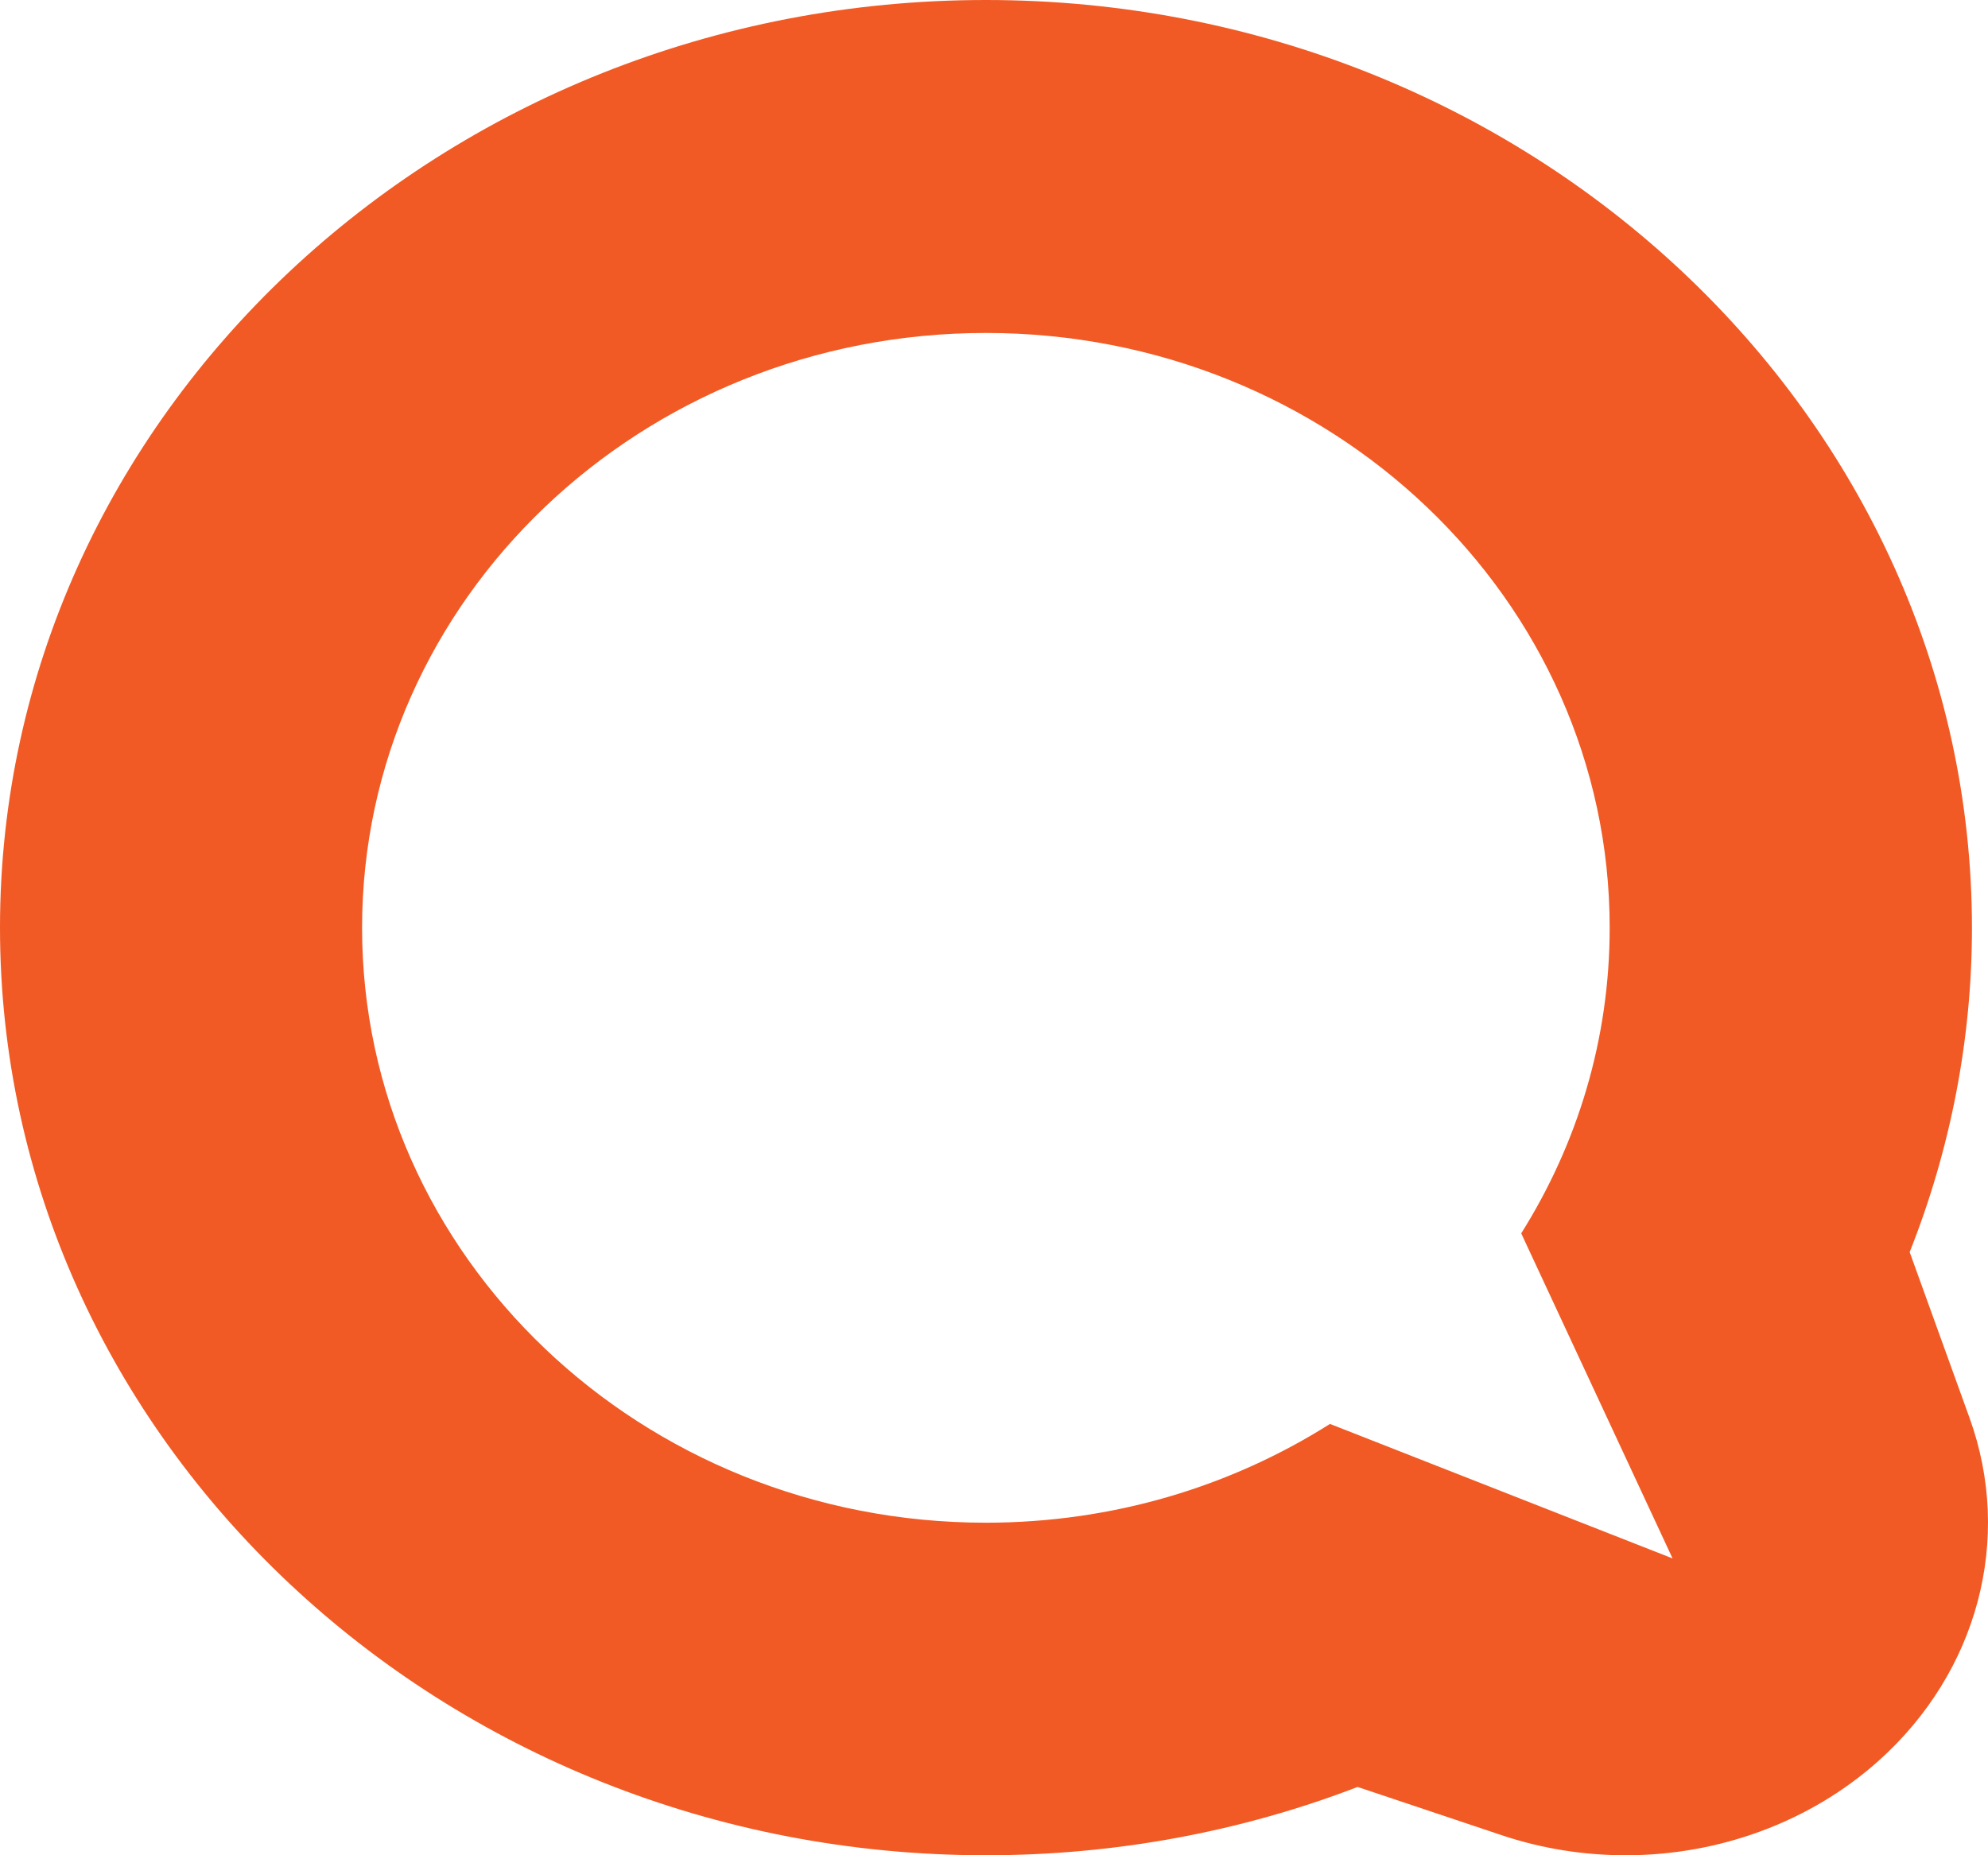 <svg viewBox="0 0 30 28" fill="#f15a24" xmlns="http://www.w3.org/2000/svg">
  <path d="M29.721 21.398L28.818 18.897C29.436 17.339 29.758 15.68 29.758 14.003C29.754 6.279 23.079 0 14.877 0C6.675 0 0 6.279 0 14C0 21.721 6.675 28 14.877 28C16.819 28 18.718 27.649 20.487 26.969L22.664 27.698C23.275 27.902 23.906 28 24.533 28C25.93 28 27.305 27.506 28.344 26.579C29.847 25.237 30.382 23.225 29.721 21.398ZM20.072 21.489C18.582 22.432 16.799 22.981 14.877 22.981C9.679 22.981 5.464 18.961 5.464 14.003C5.464 9.045 9.676 5.025 14.877 5.025C20.079 5.025 24.291 9.045 24.291 14.003C24.291 15.689 23.803 17.266 22.956 18.614L25.24 23.52L20.075 21.492L20.072 21.489Z" fill="#f15a24"/>
</svg>
